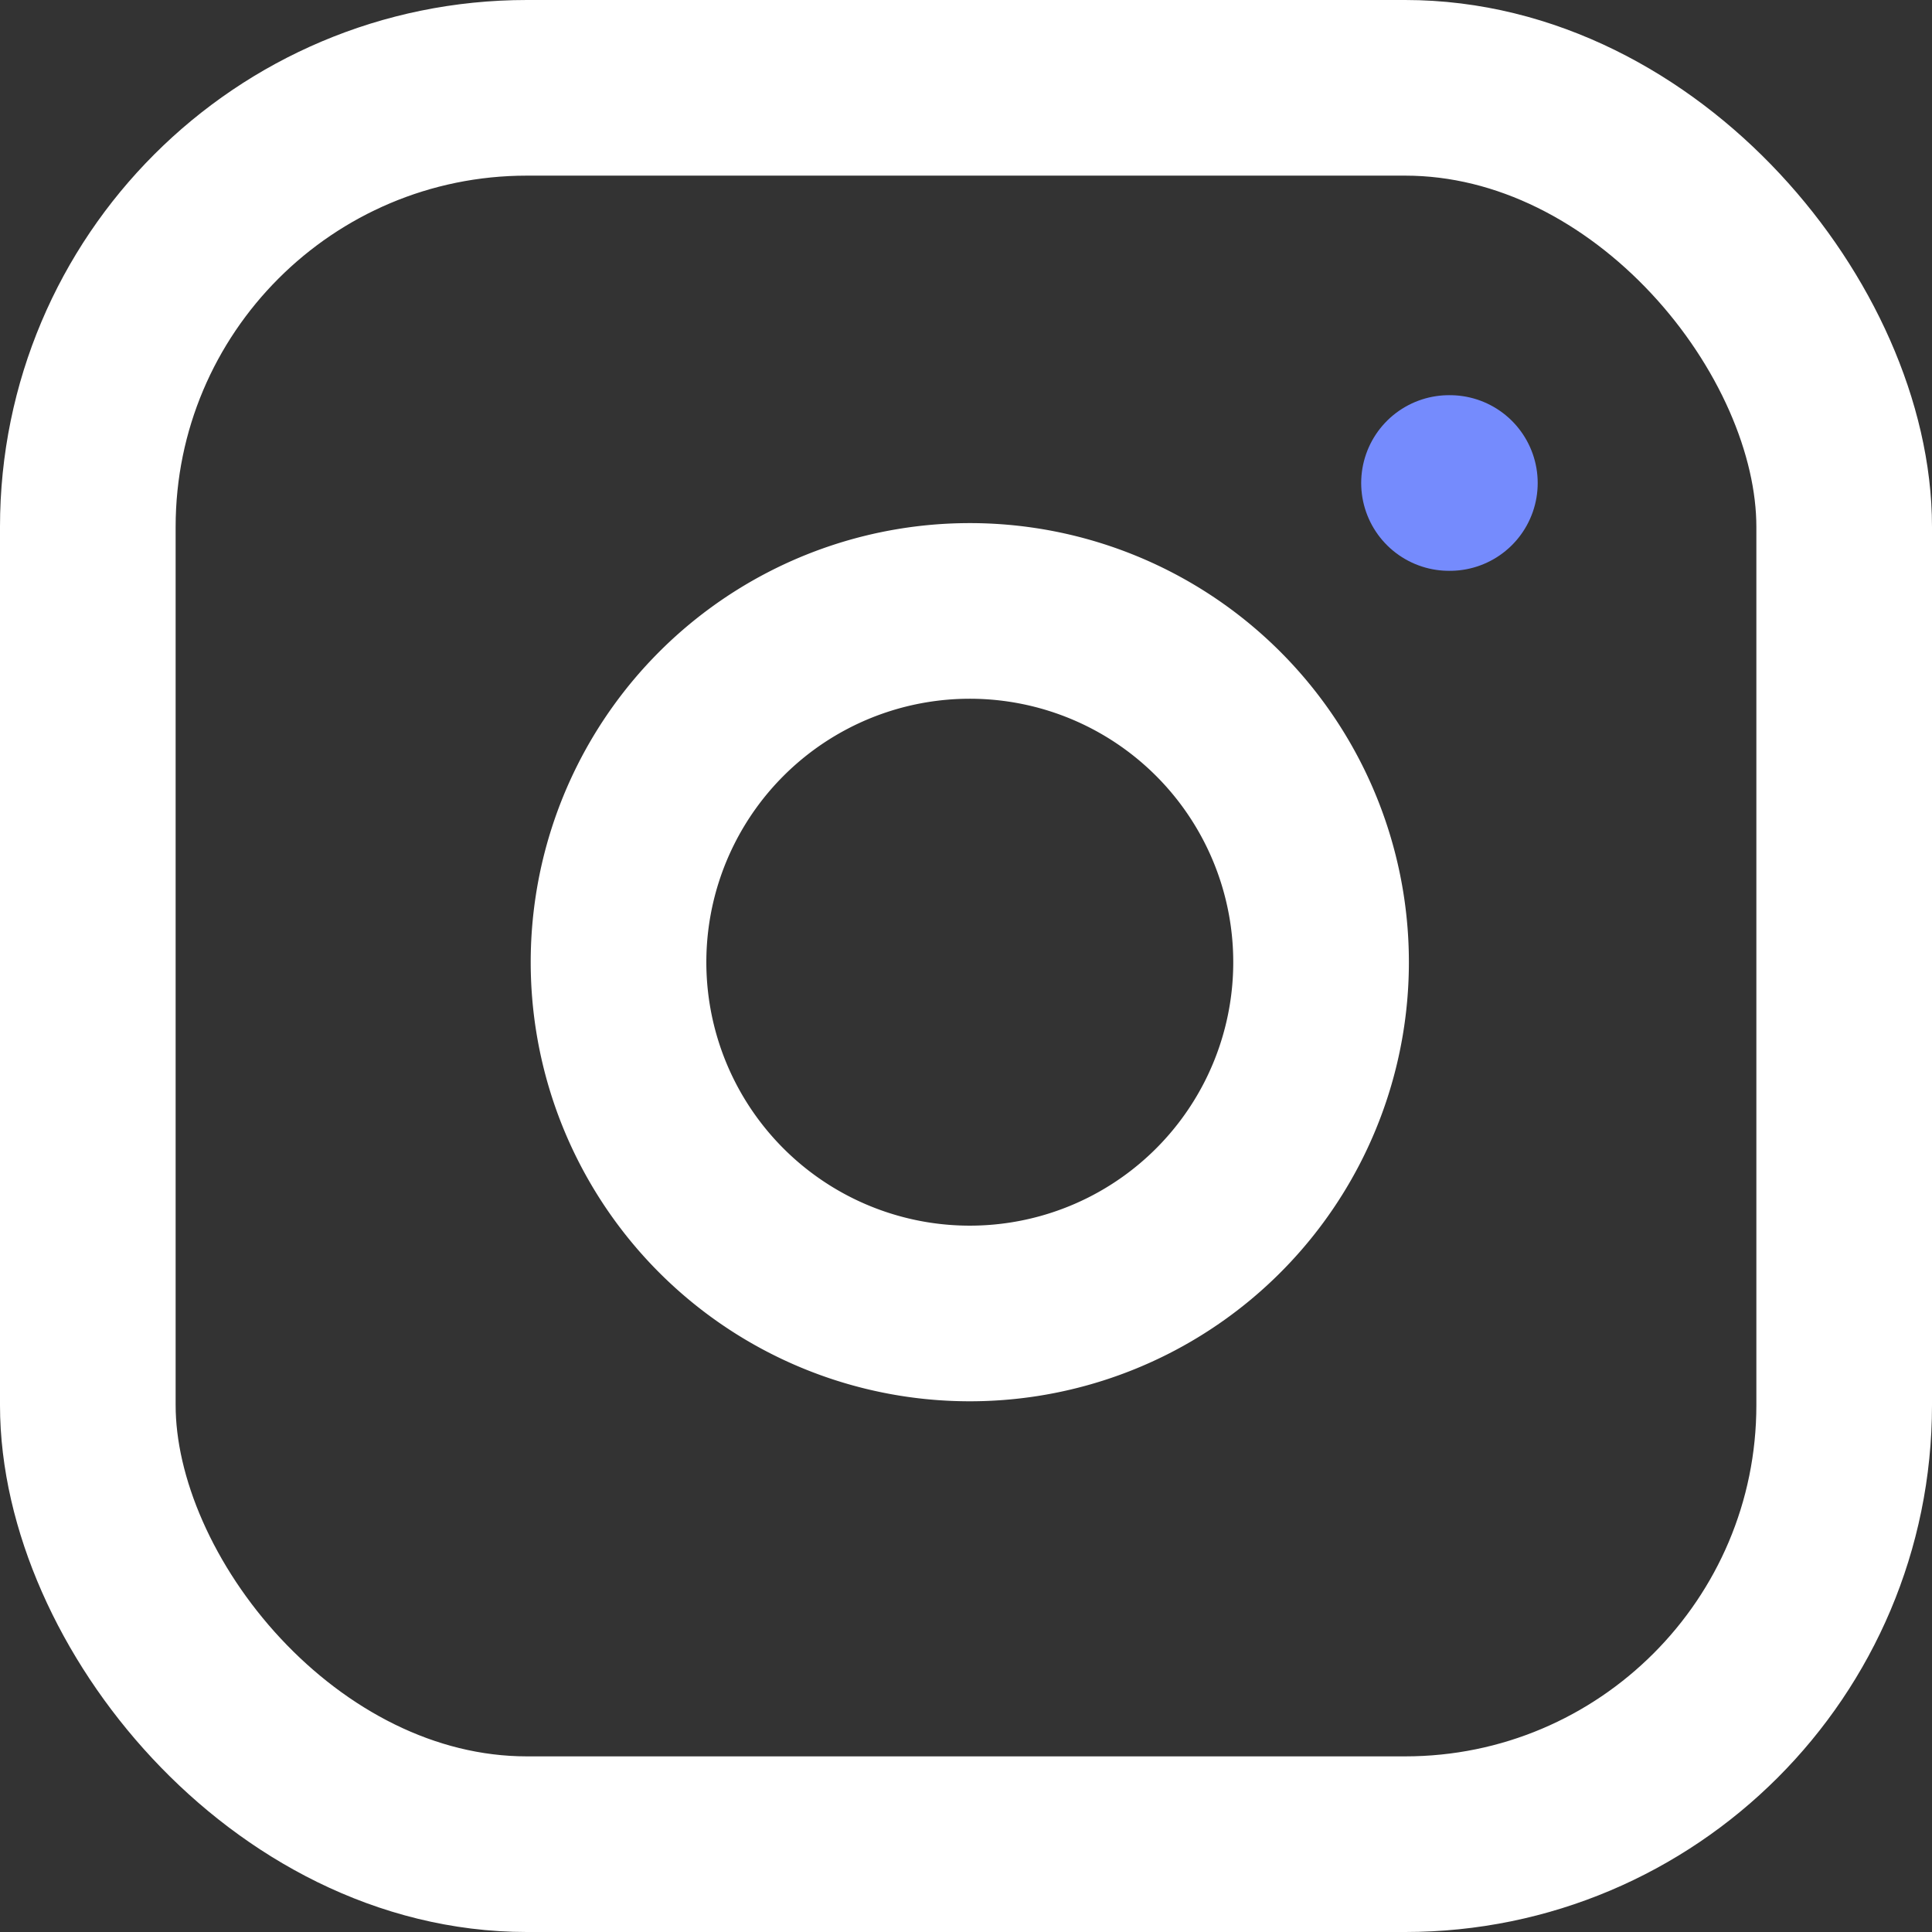 <svg xmlns="http://www.w3.org/2000/svg" width="22" height="22" viewBox="0 0 22 22">
  <rect x="0" y="0" width="22" height="22" fill="#333333" stroke="none"/>
  <g id="icon_instagram" data-name="icon instagram" transform="translate(-1 -1)">
    <rect id="Rechteck_5" data-name="Rechteck 5" width="20" height="20" rx="5" transform="translate(2 2)" fill="none" stroke="#ffffff" stroke-linecap="round" stroke-linejoin="round" stroke-width="2"/>
    <path id="Pfad_45" data-name="Pfad 45" d="M16,11.37A4,4,0,1,1,12.63,8,4,4,0,0,1,16,11.37Z" fill="none" stroke="#ffffff" stroke-linecap="round" stroke-linejoin="round" stroke-width="2"/>
    <path id="Pfad_46" data-name="Pfad 46" d="M17.5,6.5h.01" fill="none" stroke="#758bfd" stroke-linecap="round" stroke-linejoin="round" stroke-width="2"/>
  </g>
</svg>
